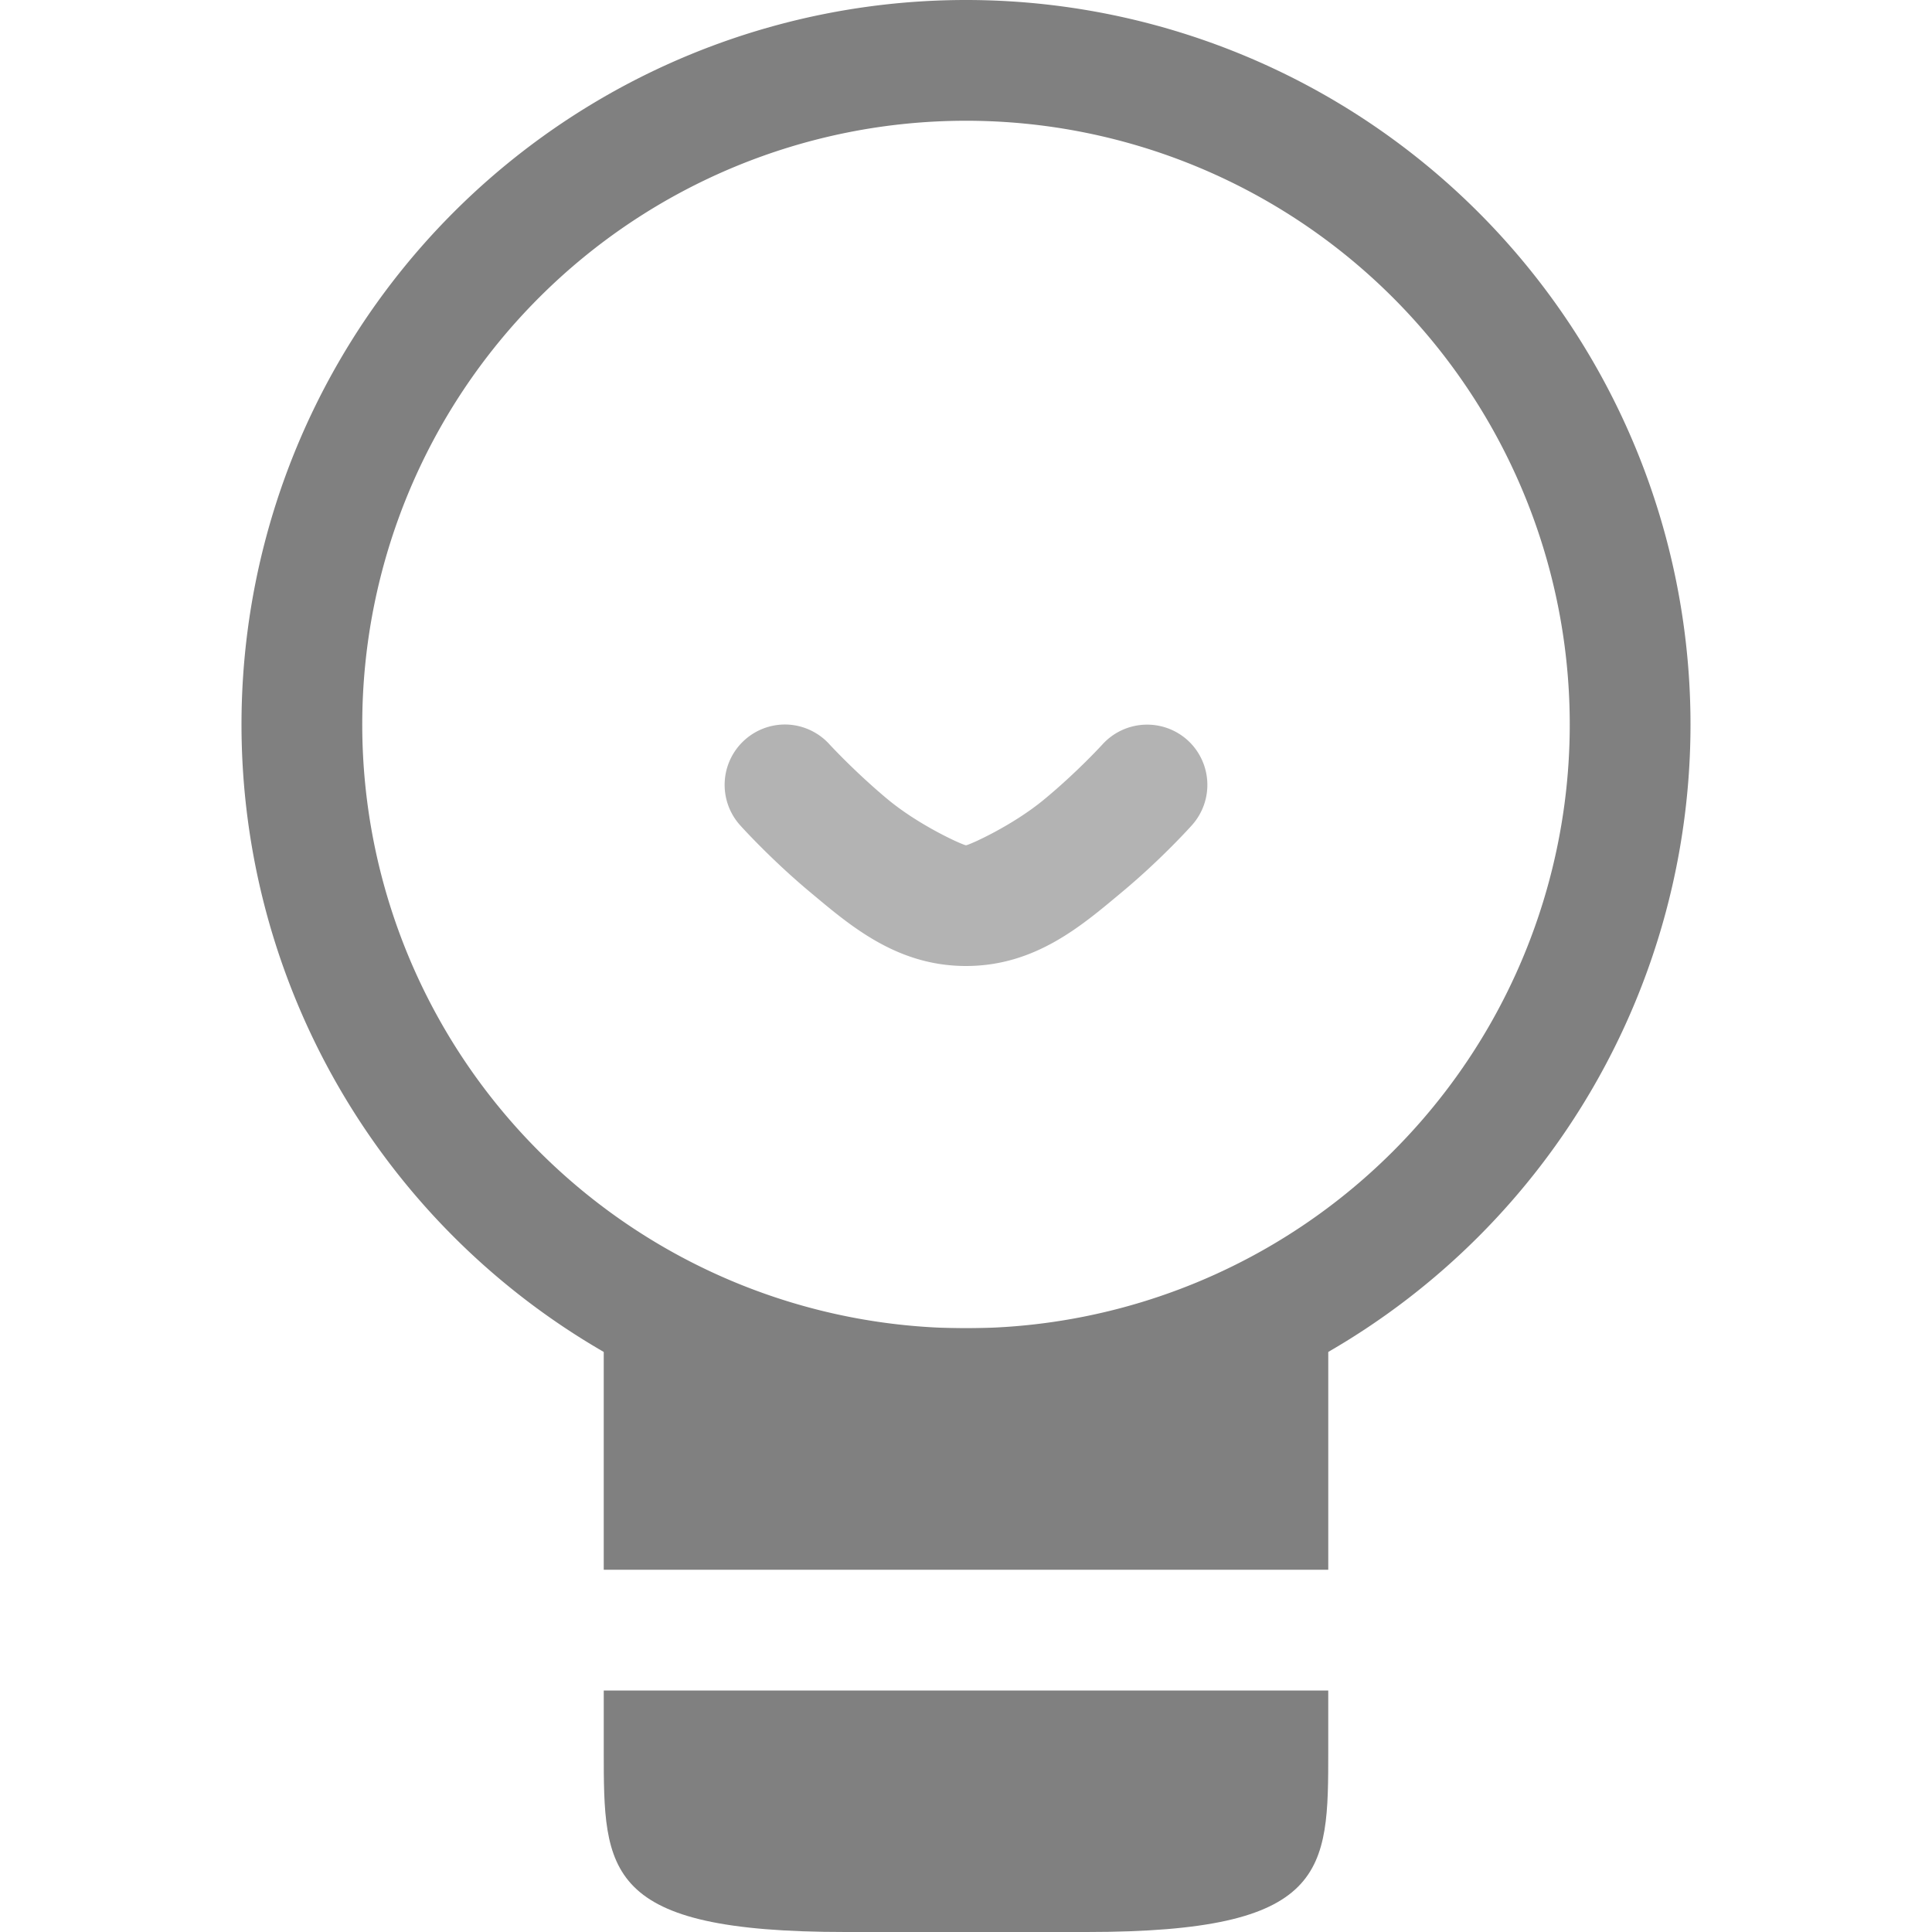 <svg version="1.1" viewBox="0 0 16 16" xmlns="http://www.w3.org/2000/svg">
 <g fill="#808080">
  <g fill-rule="evenodd" stroke-linecap="round" stroke-linejoin="round" stroke-width=".75">
   <path d="m8 0a6 6 0 0 0-6 6 6 6 0 0 0 6 6 6 6 0 0 0 6-6 6 6 0 0 0-6-6zm0 1a5 5 0 0 1 5 5 5 5 0 0 1-5 5 5 5 0 0 1-5-5 5 5 0 0 1 5-5z"/>
   <path d="m5 11h6v2h-6z"/>
   <path d="m9 16h-2c-2 0-2-0.5-2-1.5v-0.5h6v0.5c0 1 0 1.5-2 1.5z"/>
  </g>
  <path d="m6.504 6a0.5 0.5 0 0 0-0.338 0.129 0.5 0.5 0 0 0-0.037 0.705s0.245 0.274 0.576 0.551c0.331 0.276 0.717 0.615 1.295 0.615s0.964-0.339 1.295-0.615c0.331-0.276 0.576-0.551 0.576-0.551a0.5 0.5 0 0 0-0.037-0.705 0.5 0.5 0 0 0-0.705 0.037s-0.206 0.226-0.475 0.449c-0.268 0.224-0.631 0.385-0.654 0.385s-0.386-0.161-0.654-0.385c-0.268-0.224-0.475-0.449-0.475-0.449a0.5 0.5 0 0 0-0.367-0.166z" color="#000000" color-rendering="auto" dominant-baseline="auto" image-rendering="auto" opacity=".6" shape-rendering="auto" solid-color="#000000" stop-color="#000000" style="font-feature-settings:normal;font-variant-alternates:normal;font-variant-caps:normal;font-variant-east-asian:normal;font-variant-ligatures:normal;font-variant-numeric:normal;font-variant-position:normal;font-variation-settings:normal;inline-size:0;isolation:auto;mix-blend-mode:normal;shape-margin:0;shape-padding:0;text-decoration-color:#000000;text-decoration-line:none;text-decoration-style:solid;text-indent:0;text-orientation:mixed;text-transform:none;white-space:normal"/>
 </g>
</svg>
